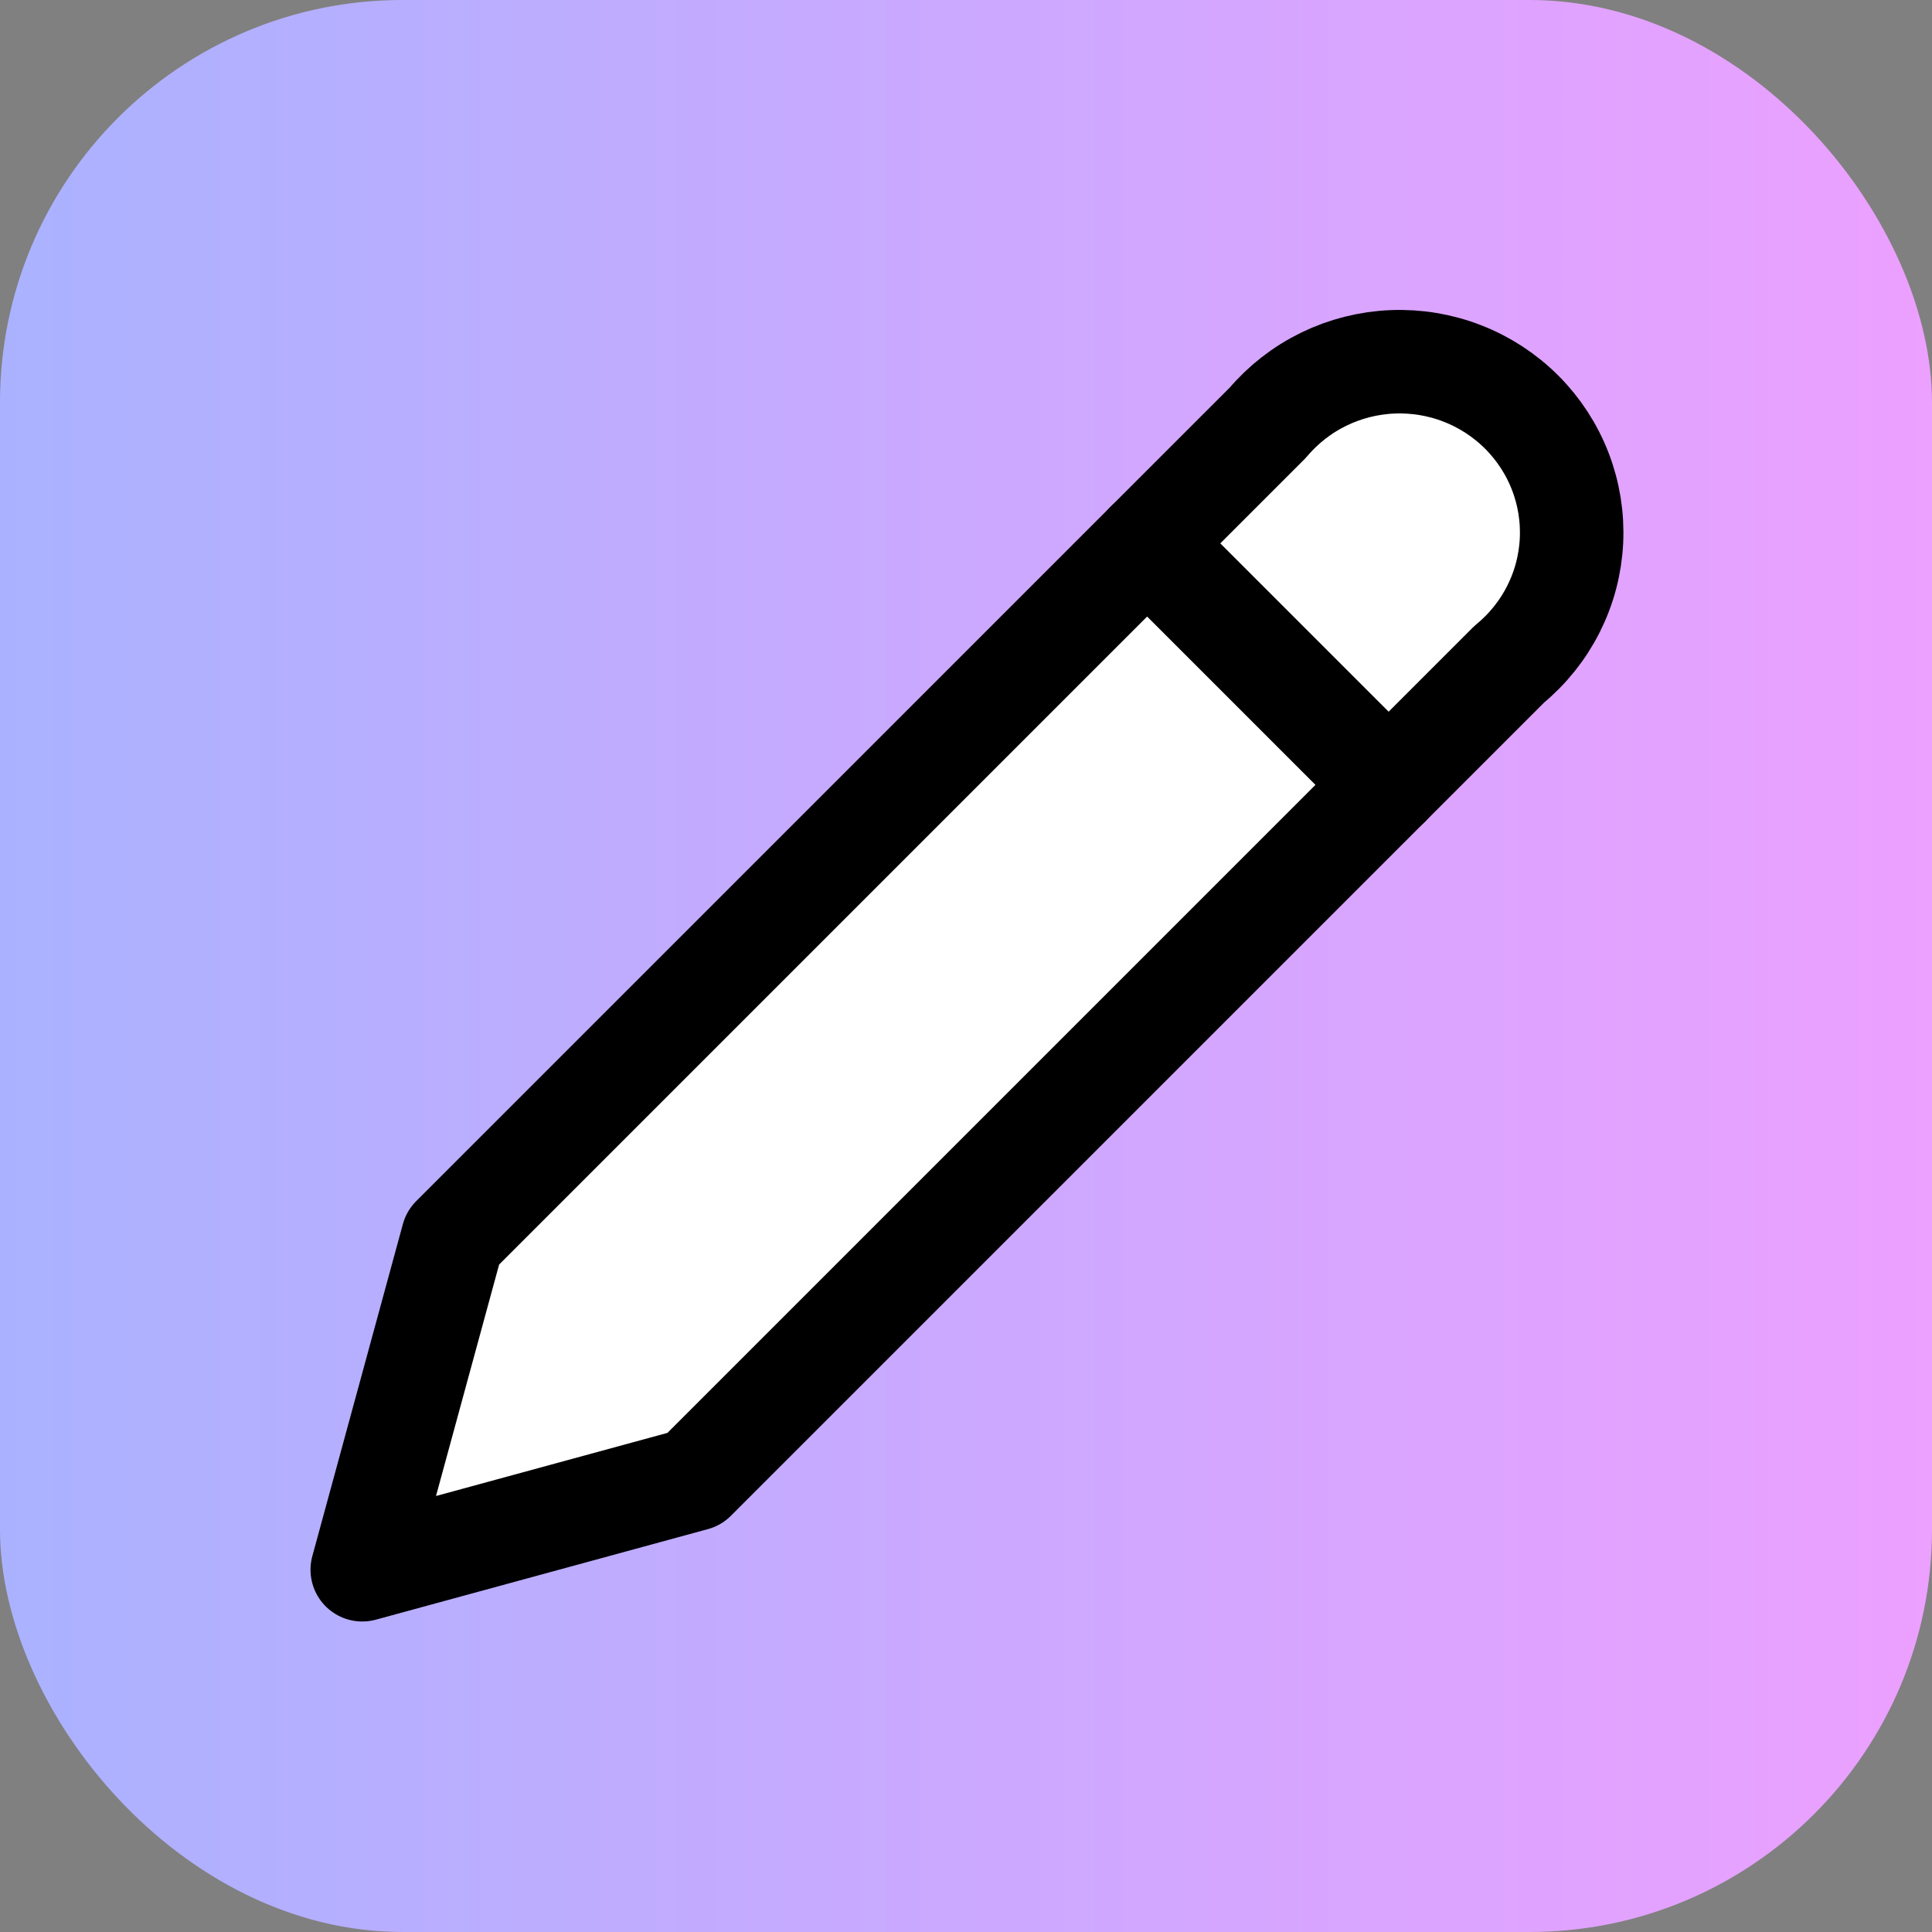 <svg width="153" height="153" viewBox="0 0 153 153" fill="none" xmlns="http://www.w3.org/2000/svg">
<rect x="0" y="0" width="153" height="153" fill="#808080" stroke="none"/>
<rect width="153" height="153" rx="31.875" fill="url(#paint0_linear_36_206)"/>
<path d="M100.406 33.469C101.624 32.03 103.13 30.858 104.829 30.029C106.528 29.201 108.382 28.732 110.273 28.654C112.164 28.576 114.051 28.89 115.813 29.576C117.575 30.262 119.174 31.305 120.508 32.639C121.842 33.973 122.881 35.568 123.56 37.323C124.238 39.077 124.541 40.953 124.449 42.83C124.357 44.708 123.873 46.545 123.026 48.226C122.179 49.907 120.989 51.395 119.531 52.594L54.984 117.141L28.688 124.312L35.859 98.016L100.406 33.469Z" fill="white" stroke="black" stroke-width="8.196" stroke-linecap="round" stroke-linejoin="round"/>
<path d="M90.844 43.031L109.969 62.156" stroke="black" stroke-width="8.196" stroke-linecap="round" stroke-linejoin="round"/>
<defs>
<linearGradient id="paint0_linear_36_206" x1="-7.44127e-07" y1="70.125" x2="153" y2="70.125" gradientUnits="userSpaceOnUse">
<stop stop-color="#AAB2FF"/>
<stop offset="0.755" stop-color="#DCA4FF"/>
<stop offset="1" stop-color="#ECA0FF"/>
</linearGradient>
</defs>
</svg>
